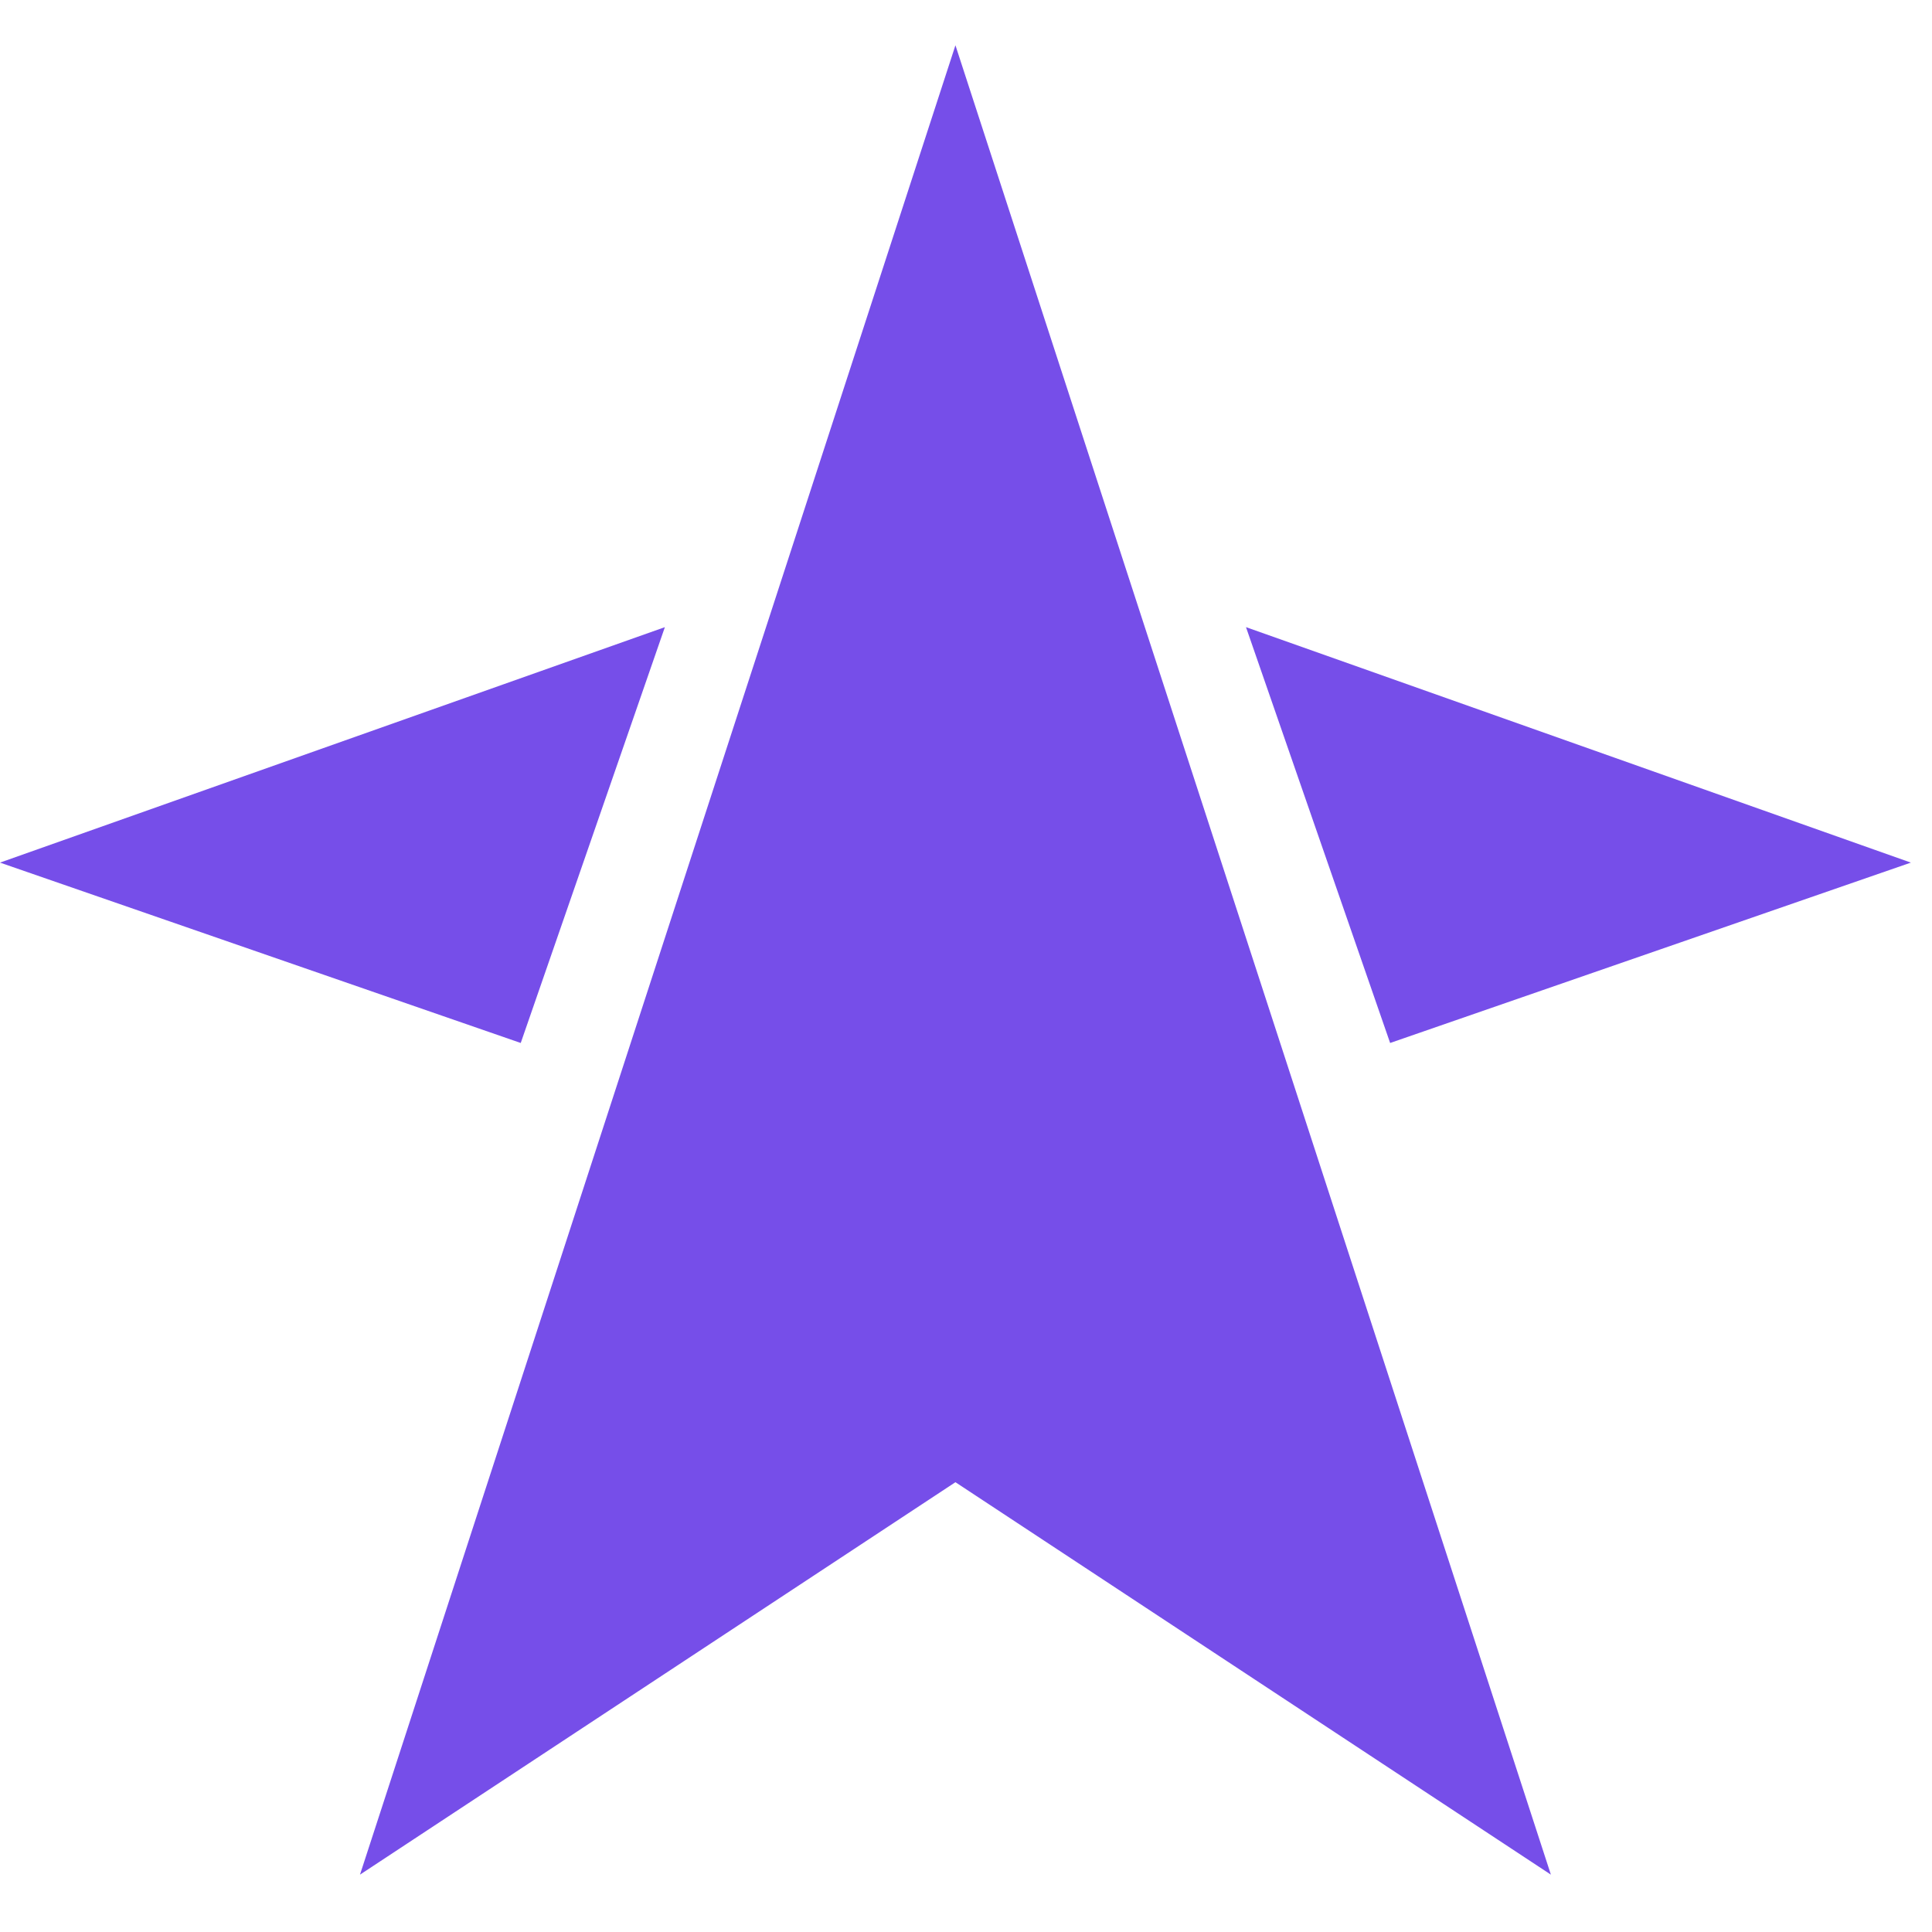 <svg version="1.2" xmlns="http://www.w3.org/2000/svg" viewBox="0 0 256 256" width="256" height="256">
	<title>logo (5)</title>
	<style>
		.s0 { fill: #764ee9 } 
	</style>
	<path class="s0" d="m47.7 248.4l78.9-52 78.9 52-78.9-242.4z"/>
	<path class="s0" d="m88.1 83.1l-88.1 31.2 69 23.9z"/>
	<path class="s0" d="m253.2 114.3l-88.1-31.2 19.1 55.1z"/>
</svg>